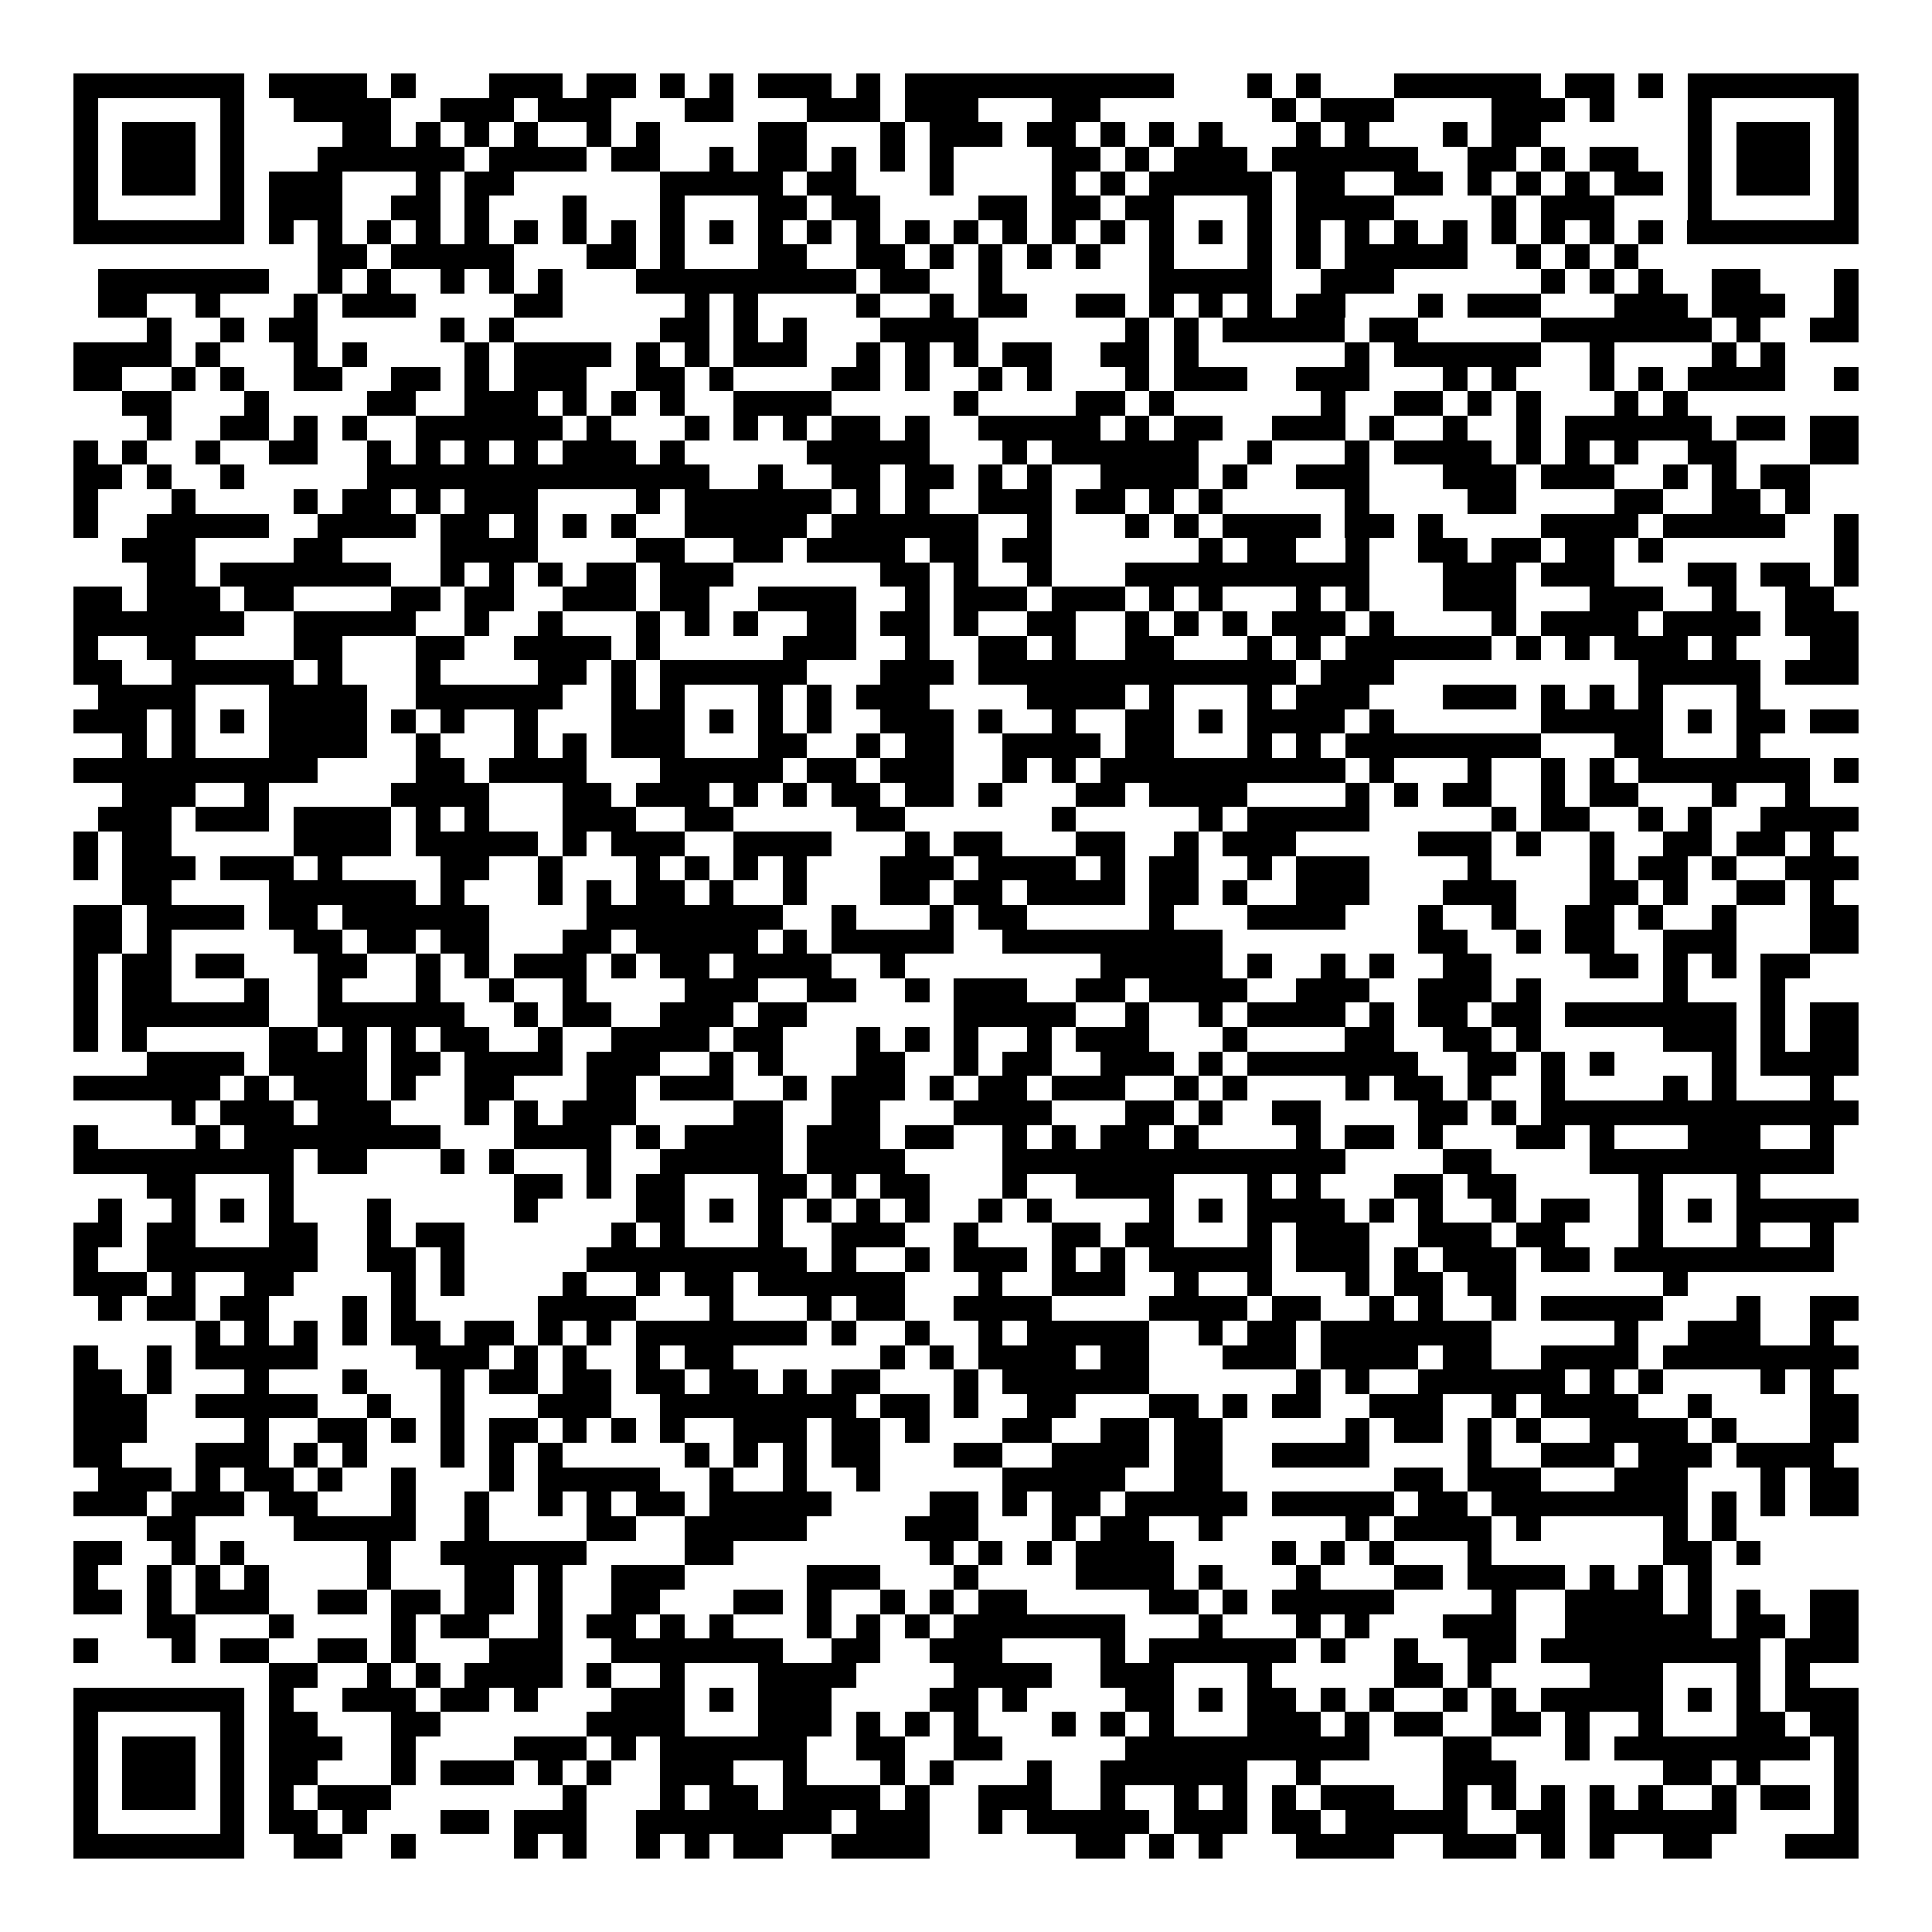 <svg xmlns="http://www.w3.org/2000/svg" width="176" height="176" viewBox="0 0 79 79" shape-rendering="crispEdges"><path fill="#ffffff" d="M0 0h79v79H0z"/><path stroke="#000000" d="M3 3.5h7m1 0h4m1 0h1m3 0h3m1 0h2m1 0h1m1 0h1m1 0h3m1 0h1m1 0h11m3 0h1m1 0h1m3 0h6m1 0h2m1 0h1m1 0h7M3 4.5h1m5 0h1m2 0h4m2 0h3m1 0h3m3 0h2m3 0h3m1 0h3m3 0h2m7 0h1m1 0h3m4 0h3m1 0h1m3 0h1m5 0h1M3 5.5h1m1 0h3m1 0h1m4 0h2m1 0h1m1 0h1m1 0h1m2 0h1m1 0h1m4 0h2m3 0h1m1 0h3m1 0h2m1 0h1m1 0h1m1 0h1m3 0h1m1 0h1m3 0h1m1 0h2m6 0h1m1 0h3m1 0h1M3 6.5h1m1 0h3m1 0h1m3 0h6m1 0h4m1 0h2m2 0h1m1 0h2m1 0h1m1 0h1m1 0h1m4 0h2m1 0h1m1 0h3m1 0h6m2 0h2m1 0h1m1 0h2m2 0h1m1 0h3m1 0h1M3 7.5h1m1 0h3m1 0h1m1 0h3m3 0h1m1 0h2m6 0h5m1 0h2m3 0h1m4 0h1m1 0h1m1 0h5m1 0h2m2 0h2m1 0h1m1 0h1m1 0h1m1 0h2m1 0h1m1 0h3m1 0h1M3 8.5h1m5 0h1m1 0h3m2 0h2m1 0h1m3 0h1m3 0h1m3 0h2m1 0h2m4 0h2m1 0h2m1 0h2m3 0h1m1 0h4m4 0h1m1 0h3m3 0h1m5 0h1M3 9.5h7m1 0h1m1 0h1m1 0h1m1 0h1m1 0h1m1 0h1m1 0h1m1 0h1m1 0h1m1 0h1m1 0h1m1 0h1m1 0h1m1 0h1m1 0h1m1 0h1m1 0h1m1 0h1m1 0h1m1 0h1m1 0h1m1 0h1m1 0h1m1 0h1m1 0h1m1 0h1m1 0h1m1 0h1m1 0h1m1 0h7M13 10.5h2m1 0h5m3 0h2m1 0h1m3 0h2m2 0h2m1 0h1m1 0h1m1 0h1m1 0h1m2 0h1m3 0h1m1 0h1m1 0h5m2 0h1m1 0h1m1 0h1M4 11.5h7m2 0h1m1 0h1m2 0h1m1 0h1m1 0h1m3 0h9m1 0h2m2 0h1m6 0h5m2 0h3m6 0h1m1 0h1m1 0h1m2 0h2m3 0h1M4 12.5h2m2 0h1m3 0h1m1 0h3m4 0h2m5 0h1m1 0h1m4 0h1m2 0h1m1 0h2m2 0h2m1 0h1m1 0h1m1 0h1m1 0h2m3 0h1m1 0h3m3 0h3m1 0h3m2 0h1M6 13.5h1m2 0h1m1 0h2m5 0h1m1 0h1m6 0h2m1 0h1m1 0h1m3 0h4m6 0h1m1 0h1m1 0h5m1 0h2m5 0h7m1 0h1m2 0h2M3 14.5h4m1 0h1m3 0h1m1 0h1m4 0h1m1 0h4m1 0h1m1 0h1m1 0h3m2 0h1m1 0h1m1 0h1m1 0h2m2 0h2m1 0h1m6 0h1m1 0h6m2 0h1m4 0h1m1 0h1M3 15.5h2m2 0h1m1 0h1m2 0h2m2 0h2m1 0h1m1 0h3m2 0h2m1 0h1m4 0h2m1 0h1m2 0h1m1 0h1m3 0h1m1 0h3m2 0h3m3 0h1m1 0h1m3 0h1m1 0h1m1 0h4m2 0h1M5 16.5h2m3 0h1m4 0h2m2 0h3m1 0h1m1 0h1m1 0h1m2 0h4m5 0h1m4 0h2m1 0h1m6 0h1m2 0h2m1 0h1m1 0h1m3 0h1m1 0h1M6 17.5h1m2 0h2m1 0h1m1 0h1m2 0h6m1 0h1m3 0h1m1 0h1m1 0h1m1 0h2m1 0h1m2 0h5m1 0h1m1 0h2m2 0h3m1 0h1m2 0h1m2 0h1m1 0h6m1 0h2m1 0h2M3 18.5h1m1 0h1m2 0h1m2 0h2m2 0h1m1 0h1m1 0h1m1 0h1m1 0h3m1 0h1m5 0h5m3 0h1m1 0h6m2 0h1m3 0h1m1 0h4m1 0h1m1 0h1m1 0h1m2 0h2m3 0h2M3 19.5h2m1 0h1m2 0h1m5 0h14m2 0h1m2 0h2m1 0h2m1 0h1m1 0h1m2 0h4m1 0h1m2 0h3m3 0h3m1 0h3m2 0h1m1 0h1m1 0h2M3 20.5h1m3 0h1m4 0h1m1 0h2m1 0h1m1 0h3m4 0h1m1 0h6m1 0h1m1 0h1m2 0h3m1 0h2m1 0h1m1 0h1m5 0h1m4 0h2m4 0h2m2 0h2m1 0h1M3 21.5h1m2 0h5m2 0h4m1 0h2m1 0h1m1 0h1m1 0h1m2 0h5m1 0h6m2 0h1m3 0h1m1 0h1m1 0h4m1 0h2m1 0h1m4 0h4m1 0h5m2 0h1M5 22.5h3m4 0h2m4 0h4m4 0h2m2 0h2m1 0h4m1 0h2m1 0h2m6 0h1m1 0h2m2 0h1m2 0h2m1 0h2m1 0h2m1 0h1m7 0h1M6 23.5h2m1 0h7m2 0h1m1 0h1m1 0h1m1 0h2m1 0h3m6 0h2m1 0h1m2 0h1m3 0h10m3 0h3m1 0h3m3 0h2m1 0h2m1 0h1M3 24.5h2m1 0h3m1 0h2m4 0h2m1 0h2m2 0h3m1 0h2m2 0h4m2 0h1m1 0h3m1 0h3m1 0h1m1 0h1m3 0h1m1 0h1m3 0h3m3 0h3m2 0h1m2 0h2M3 25.5h7m2 0h5m2 0h1m2 0h1m3 0h1m1 0h1m1 0h1m2 0h2m1 0h2m1 0h1m2 0h2m2 0h1m1 0h1m1 0h1m1 0h3m1 0h1m4 0h1m1 0h4m1 0h4m1 0h3M3 26.5h1m2 0h2m4 0h2m3 0h2m2 0h4m1 0h1m5 0h3m2 0h1m2 0h2m1 0h1m2 0h2m3 0h1m1 0h1m1 0h6m1 0h1m1 0h1m1 0h3m1 0h1m3 0h2M3 27.5h2m2 0h5m1 0h1m3 0h1m4 0h2m1 0h1m1 0h6m3 0h3m1 0h13m1 0h3m10 0h5m1 0h3M4 28.5h4m3 0h4m2 0h6m2 0h1m1 0h1m3 0h1m1 0h1m1 0h3m4 0h4m1 0h1m3 0h1m1 0h3m3 0h3m1 0h1m1 0h1m1 0h1m3 0h1M3 29.5h3m1 0h1m1 0h1m1 0h4m1 0h1m1 0h1m2 0h1m3 0h3m1 0h1m1 0h1m1 0h1m2 0h3m1 0h1m2 0h1m2 0h2m1 0h1m1 0h4m1 0h1m6 0h5m1 0h1m1 0h2m1 0h2M5 30.5h1m1 0h1m3 0h4m2 0h1m3 0h1m1 0h1m1 0h3m3 0h2m2 0h1m1 0h2m2 0h4m1 0h2m3 0h1m1 0h1m1 0h8m3 0h2m3 0h1M3 31.5h10m4 0h2m1 0h4m3 0h5m1 0h2m1 0h3m2 0h1m1 0h1m1 0h10m1 0h1m3 0h1m2 0h1m1 0h1m1 0h7m1 0h1M5 32.5h3m2 0h1m5 0h4m3 0h2m1 0h3m1 0h1m1 0h1m1 0h2m1 0h2m1 0h1m3 0h2m1 0h4m4 0h1m1 0h1m1 0h2m2 0h1m1 0h2m3 0h1m2 0h1M4 33.5h3m1 0h3m1 0h4m1 0h1m1 0h1m3 0h3m2 0h2m5 0h2m6 0h1m5 0h1m1 0h5m5 0h1m1 0h2m2 0h1m1 0h1m2 0h4M3 34.5h1m1 0h2m5 0h4m1 0h5m1 0h1m1 0h3m2 0h4m3 0h1m1 0h2m3 0h2m2 0h1m1 0h3m5 0h3m1 0h1m2 0h1m2 0h2m1 0h2m1 0h1M3 35.5h1m1 0h3m1 0h3m1 0h1m4 0h2m2 0h1m3 0h1m1 0h1m1 0h1m1 0h1m3 0h3m1 0h4m1 0h1m1 0h2m2 0h1m1 0h3m4 0h1m4 0h1m1 0h2m1 0h1m2 0h3M5 36.5h2m4 0h6m1 0h1m3 0h1m1 0h1m1 0h2m1 0h1m2 0h1m3 0h2m1 0h2m1 0h4m1 0h2m1 0h1m2 0h3m3 0h3m3 0h2m1 0h1m2 0h2m1 0h1M3 37.5h2m1 0h4m1 0h2m1 0h6m4 0h8m2 0h1m3 0h1m1 0h2m5 0h1m3 0h4m3 0h1m2 0h1m2 0h2m1 0h1m2 0h1m3 0h2M3 38.5h2m1 0h1m5 0h2m1 0h2m1 0h2m3 0h2m1 0h5m1 0h1m1 0h5m2 0h9m8 0h2m2 0h1m1 0h2m2 0h3m3 0h2M3 39.5h1m1 0h2m1 0h2m3 0h2m2 0h1m1 0h1m1 0h3m1 0h1m1 0h2m1 0h4m2 0h1m8 0h5m1 0h1m2 0h1m1 0h1m2 0h2m4 0h2m1 0h1m1 0h1m1 0h2M3 40.5h1m1 0h2m3 0h1m2 0h1m3 0h1m2 0h1m2 0h1m4 0h3m2 0h2m2 0h1m1 0h3m2 0h2m1 0h4m2 0h3m2 0h3m1 0h1m5 0h1m3 0h1M3 41.5h1m1 0h6m2 0h6m2 0h1m1 0h2m2 0h3m1 0h2m6 0h5m2 0h1m2 0h1m1 0h4m1 0h1m1 0h2m1 0h2m1 0h7m1 0h1m1 0h2M3 42.5h1m1 0h1m5 0h2m1 0h1m1 0h1m1 0h2m2 0h1m2 0h4m1 0h2m3 0h1m1 0h1m1 0h1m2 0h1m1 0h3m3 0h1m4 0h2m2 0h2m1 0h1m5 0h3m1 0h1m1 0h2M6 43.5h4m1 0h4m1 0h2m1 0h4m1 0h3m2 0h1m1 0h1m3 0h2m2 0h1m1 0h2m2 0h3m1 0h1m1 0h7m2 0h2m1 0h1m1 0h1m4 0h1m1 0h4M3 44.5h6m1 0h1m1 0h3m1 0h1m2 0h2m3 0h2m1 0h3m2 0h1m1 0h3m1 0h1m1 0h2m1 0h3m2 0h1m1 0h1m4 0h1m1 0h2m1 0h1m2 0h1m4 0h1m1 0h1m3 0h1M7 45.5h1m1 0h3m1 0h3m3 0h1m1 0h1m1 0h3m4 0h2m2 0h2m3 0h4m3 0h2m1 0h1m2 0h2m4 0h2m1 0h1m1 0h13M3 46.5h1m4 0h1m1 0h8m3 0h4m1 0h1m1 0h4m1 0h3m1 0h2m2 0h1m1 0h1m1 0h2m1 0h1m4 0h1m1 0h2m1 0h1m3 0h2m1 0h1m3 0h3m2 0h1M3 47.5h9m1 0h2m3 0h1m1 0h1m3 0h1m2 0h5m1 0h4m4 0h14m4 0h2m4 0h10M6 48.5h2m3 0h1m9 0h2m1 0h1m1 0h2m3 0h2m1 0h1m1 0h2m3 0h1m2 0h4m3 0h1m1 0h1m3 0h2m1 0h2m5 0h1m3 0h1M4 49.5h1m2 0h1m1 0h1m1 0h1m3 0h1m5 0h1m4 0h2m1 0h1m1 0h1m1 0h1m1 0h1m1 0h1m2 0h1m1 0h1m4 0h1m1 0h1m1 0h4m1 0h1m1 0h1m2 0h1m1 0h2m2 0h1m1 0h1m1 0h5M3 50.5h2m1 0h2m3 0h2m2 0h1m1 0h2m6 0h1m1 0h1m3 0h1m2 0h3m2 0h1m3 0h2m1 0h2m3 0h1m1 0h3m2 0h3m1 0h2m3 0h1m3 0h1m2 0h1M3 51.5h1m2 0h7m2 0h2m1 0h1m5 0h9m1 0h1m2 0h1m1 0h3m1 0h1m1 0h1m1 0h5m1 0h3m1 0h1m1 0h3m1 0h2m1 0h9M3 52.5h3m1 0h1m2 0h2m4 0h1m1 0h1m4 0h1m2 0h1m1 0h2m1 0h6m3 0h1m2 0h3m2 0h1m2 0h1m3 0h1m1 0h2m1 0h2m6 0h1M4 53.5h1m1 0h2m1 0h2m3 0h1m1 0h1m5 0h4m3 0h1m3 0h1m1 0h2m2 0h4m4 0h4m1 0h2m2 0h1m1 0h1m2 0h1m1 0h5m3 0h1m2 0h2M8 54.5h1m1 0h1m1 0h1m1 0h1m1 0h2m1 0h2m1 0h1m1 0h1m1 0h7m1 0h1m2 0h1m2 0h1m1 0h5m2 0h1m1 0h2m1 0h7m5 0h1m2 0h3m2 0h1M3 55.5h1m2 0h1m1 0h5m4 0h3m1 0h1m1 0h1m2 0h1m1 0h2m6 0h1m1 0h1m1 0h4m1 0h2m3 0h3m1 0h4m1 0h2m2 0h4m1 0h8M3 56.5h2m1 0h1m3 0h1m3 0h1m3 0h1m1 0h2m1 0h2m1 0h2m1 0h2m1 0h1m1 0h2m3 0h1m1 0h6m6 0h1m1 0h1m2 0h6m1 0h1m1 0h1m4 0h1m1 0h1M3 57.5h3m2 0h5m2 0h1m2 0h1m3 0h3m2 0h8m1 0h2m1 0h1m2 0h2m3 0h2m1 0h1m1 0h2m2 0h3m2 0h1m1 0h4m2 0h1m4 0h2M3 58.5h3m4 0h1m2 0h2m1 0h1m1 0h1m1 0h2m1 0h1m1 0h1m1 0h1m2 0h3m1 0h2m1 0h1m3 0h2m2 0h2m1 0h2m5 0h1m1 0h2m1 0h1m1 0h1m2 0h4m1 0h1m3 0h2M3 59.5h2m3 0h3m1 0h1m1 0h1m3 0h1m1 0h1m1 0h1m5 0h1m1 0h1m1 0h1m1 0h2m3 0h2m2 0h4m1 0h2m2 0h4m4 0h1m2 0h3m1 0h3m1 0h4M4 60.5h3m1 0h1m1 0h2m1 0h1m2 0h1m3 0h1m1 0h5m2 0h1m2 0h1m2 0h1m5 0h5m2 0h2m7 0h2m1 0h3m3 0h3m3 0h1m1 0h2M3 61.5h3m1 0h3m1 0h2m3 0h1m2 0h1m2 0h1m1 0h1m1 0h2m1 0h5m4 0h2m1 0h1m1 0h2m1 0h5m1 0h5m1 0h2m1 0h8m1 0h1m1 0h1m1 0h2M6 62.5h2m4 0h5m2 0h1m4 0h2m2 0h5m4 0h3m3 0h1m1 0h2m2 0h1m5 0h1m1 0h4m1 0h1m5 0h1m1 0h1M3 63.5h2m2 0h1m1 0h1m5 0h1m2 0h6m4 0h2m8 0h1m1 0h1m1 0h1m1 0h4m4 0h1m1 0h1m1 0h1m3 0h1m7 0h2m1 0h1M3 64.5h1m2 0h1m1 0h1m1 0h1m4 0h1m3 0h2m1 0h1m2 0h3m5 0h3m3 0h1m4 0h4m1 0h1m3 0h1m3 0h2m1 0h4m1 0h1m1 0h1m1 0h1M3 65.5h2m1 0h1m1 0h3m2 0h2m1 0h2m1 0h2m1 0h1m2 0h2m3 0h2m1 0h1m2 0h1m1 0h1m1 0h2m5 0h2m1 0h1m1 0h5m4 0h1m2 0h4m1 0h1m1 0h1m2 0h2M6 66.5h2m3 0h1m4 0h1m1 0h2m2 0h1m1 0h2m1 0h1m1 0h1m3 0h1m1 0h1m1 0h1m1 0h7m3 0h1m3 0h1m1 0h1m3 0h3m2 0h6m1 0h2m1 0h2M3 67.5h1m3 0h1m1 0h2m2 0h2m1 0h1m3 0h3m2 0h7m2 0h2m2 0h3m4 0h1m1 0h6m1 0h1m2 0h1m2 0h2m1 0h9m1 0h3M11 68.5h2m2 0h1m1 0h1m1 0h4m1 0h1m2 0h1m3 0h4m4 0h4m2 0h3m3 0h1m5 0h2m1 0h1m4 0h3m3 0h1m1 0h1M3 69.5h7m1 0h1m2 0h3m1 0h2m1 0h1m3 0h3m1 0h1m1 0h3m4 0h2m1 0h1m4 0h2m1 0h1m1 0h2m1 0h1m1 0h1m2 0h1m1 0h1m1 0h5m1 0h1m1 0h1m1 0h3M3 70.5h1m5 0h1m1 0h2m3 0h2m6 0h4m3 0h3m1 0h1m1 0h1m1 0h1m3 0h1m1 0h1m1 0h1m3 0h3m1 0h1m1 0h2m2 0h2m1 0h1m2 0h1m3 0h2m1 0h2M3 71.5h1m1 0h3m1 0h1m1 0h3m2 0h1m4 0h3m1 0h1m1 0h6m2 0h2m2 0h2m5 0h10m3 0h2m3 0h1m1 0h8m1 0h1M3 72.5h1m1 0h3m1 0h1m1 0h2m3 0h1m1 0h3m1 0h1m1 0h1m2 0h3m2 0h1m3 0h1m1 0h1m3 0h1m2 0h6m2 0h1m5 0h3m6 0h2m1 0h1m3 0h1M3 73.5h1m1 0h3m1 0h1m1 0h1m1 0h3m7 0h1m3 0h1m1 0h2m1 0h4m1 0h1m2 0h3m2 0h1m2 0h1m1 0h1m1 0h1m1 0h3m2 0h1m1 0h1m1 0h1m1 0h1m1 0h1m2 0h1m1 0h2m1 0h1M3 74.5h1m5 0h1m1 0h2m1 0h1m3 0h2m1 0h3m2 0h8m1 0h3m2 0h1m1 0h5m1 0h3m1 0h2m1 0h5m2 0h2m1 0h6m4 0h1M3 75.5h7m2 0h2m2 0h1m4 0h1m1 0h1m2 0h1m1 0h1m1 0h2m2 0h4m6 0h2m1 0h1m1 0h1m3 0h4m2 0h3m1 0h1m1 0h1m2 0h2m3 0h3"/></svg>

